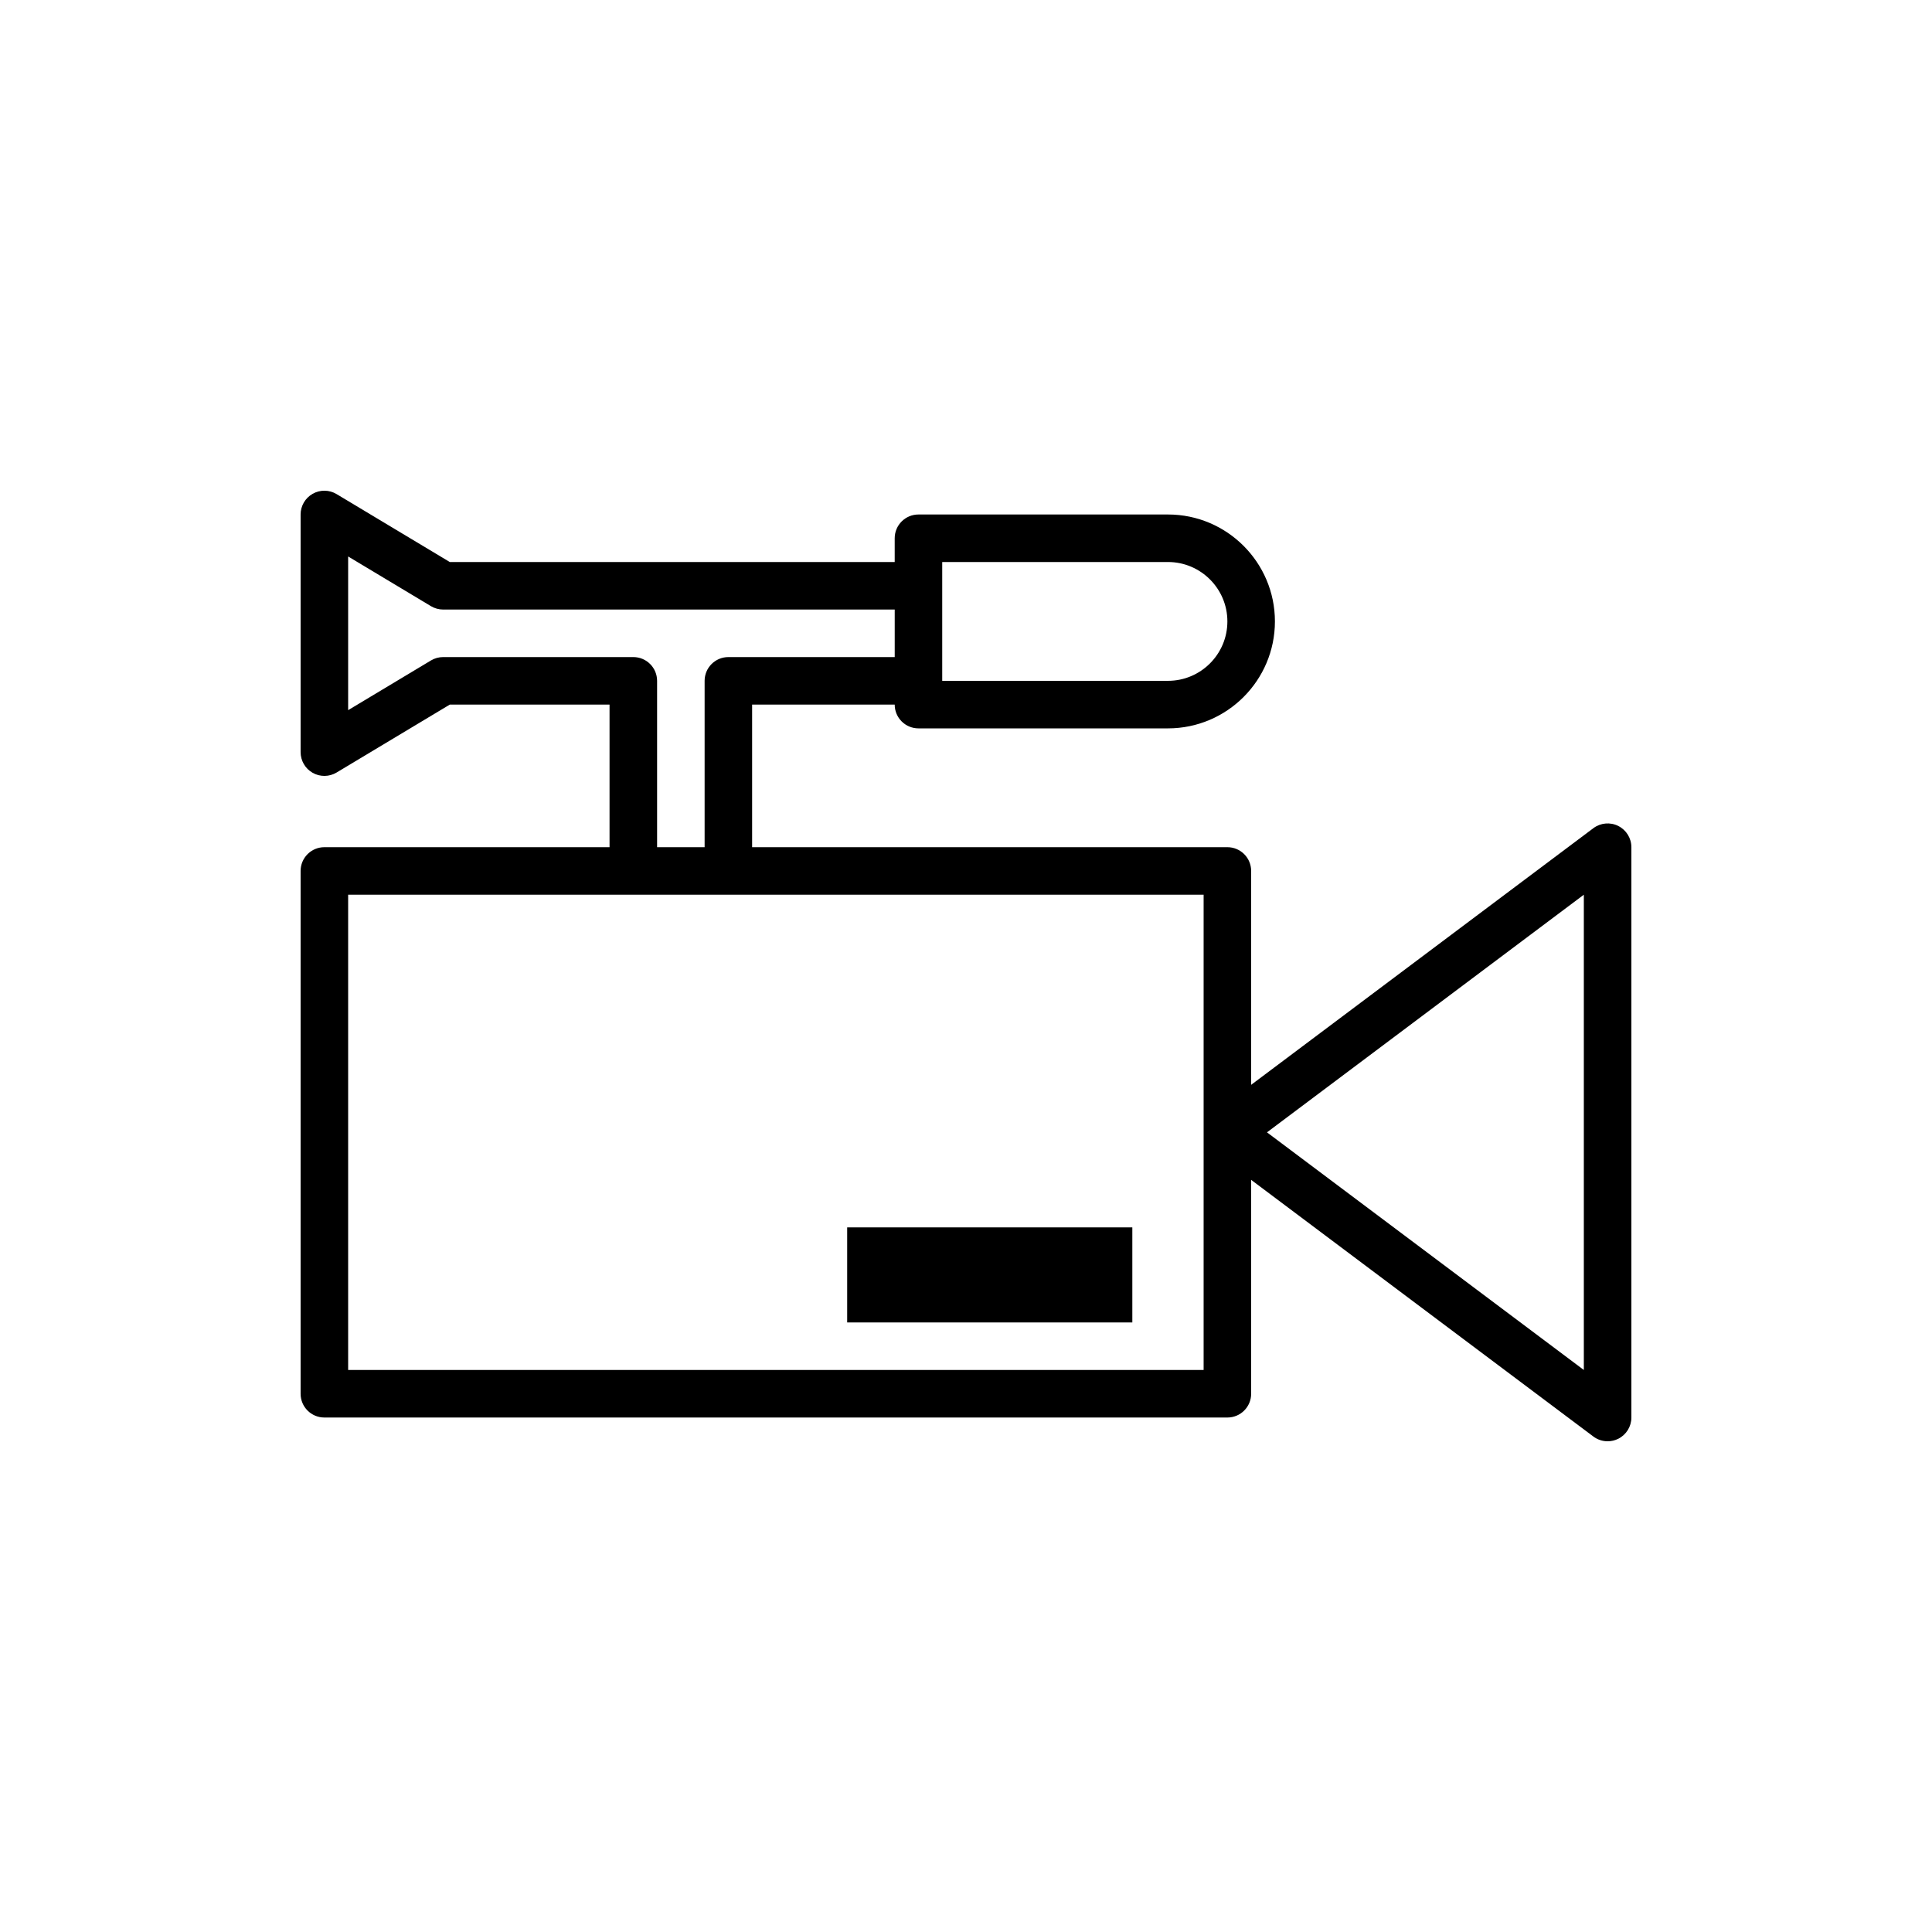 <?xml version="1.0" encoding="UTF-8"?>
<!-- Uploaded to: ICON Repo, www.svgrepo.com, Generator: ICON Repo Mixer Tools -->
<svg fill="#000000" width="800px" height="800px" version="1.1" viewBox="144 144 512 512" xmlns="http://www.w3.org/2000/svg">
 <g>
  <path d="m368.51 469.27h75.57v25.191h-75.57z"/>
  <path d="m572.85 362.88c-2.133-1.062-4.688-0.832-6.594 0.598l-90.688 68.012v-56.68c0-3.477-2.816-6.297-6.297-6.297h-125.95v-37.785h37.785c0 3.477 2.816 6.297 6.297 6.297h66.125c15.625 0 28.34-12.711 28.34-28.34s-12.711-28.34-28.34-28.34h-66.125c-3.481 0-6.297 2.82-6.297 6.297v6.297h-117.91l-29.992-17.996c-1.949-1.172-4.371-1.203-6.348-0.078-1.973 1.117-3.191 3.211-3.191 5.481v62.977c0 2.269 1.219 4.363 3.191 5.481 1.973 1.117 4.398 1.094 6.348-0.078l29.992-17.996h42.34v37.785h-75.574c-3.481 0-6.297 2.82-6.297 6.297v138.55c0 3.477 2.816 6.297 6.297 6.297h239.31c3.481 0 6.297-2.82 6.297-6.297v-56.684l90.688 68.016c1.113 0.836 2.445 1.262 3.781 1.262 0.961 0 1.926-0.219 2.816-0.664 2.133-1.066 3.481-3.246 3.481-5.633v-151.14c0-2.387-1.348-4.566-3.481-5.633zm-179.15-69.941h59.828c8.684 0 15.742 7.062 15.742 15.742 0.004 8.684-7.059 15.746-15.742 15.746h-59.828zm-81.867 25.191h-50.383c-1.145 0-2.262 0.309-3.242 0.898l-21.945 13.172v-40.73l21.949 13.172c0.977 0.582 2.098 0.895 3.238 0.895h119.66v12.594h-44.082c-3.481 0-6.297 2.82-6.297 6.297v44.082h-12.594v-44.082c-0.004-3.477-2.82-6.297-6.301-6.297zm151.14 188.93h-226.71v-125.95h226.71zm100.76 0-83.969-62.977 83.969-62.977z"/>
 </g>
</svg>